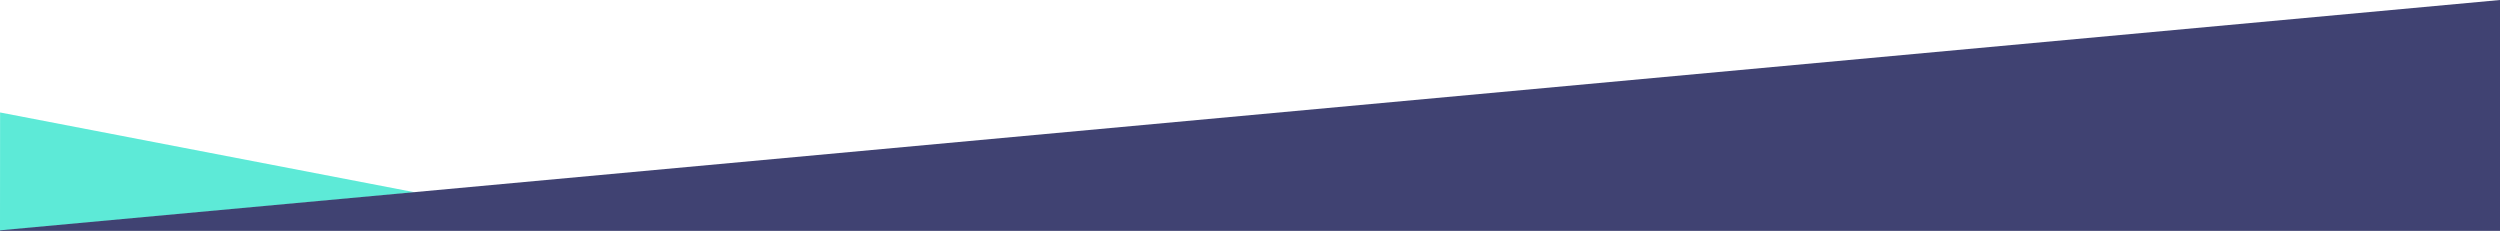 <svg xmlns="http://www.w3.org/2000/svg" viewBox="0 0 1889.561 174.5">
  <g id="Group_1" data-name="Group 1" transform="translate(-8.938 -474)">
    <path id="Path_2" data-name="Path 2" d="M60.438,50.063l29,314L0,364Z" transform="translate(373 559) rotate(90)" fill="#5dead7"/>
    <path id="Path_1" data-name="Path 1" d="M9,648.5H1898.5V474L9,648.063Z" fill="#404272"/>
  </g>
</svg>
